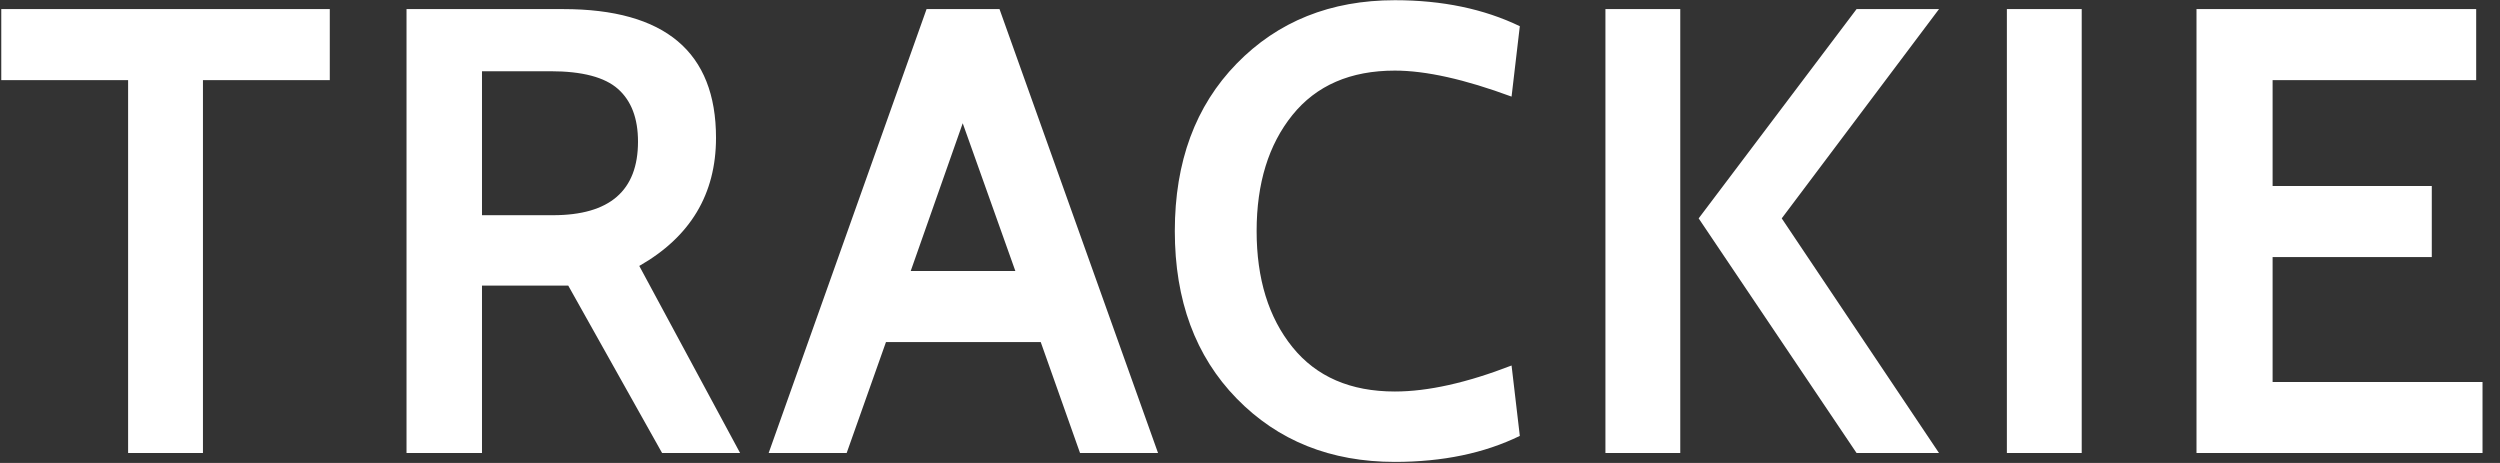<?xml version="1.0" encoding="UTF-8" standalone="no"?>
<!DOCTYPE svg PUBLIC "-//W3C//DTD SVG 1.1//EN" "http://www.w3.org/Graphics/SVG/1.1/DTD/svg11.dtd">
<svg width="100%" height="100%" viewBox="0 0 108 20" version="1.1" xmlns="http://www.w3.org/2000/svg" xmlns:xlink="http://www.w3.org/1999/xlink" xml:space="preserve" xmlns:serif="http://www.serif.com/" style="fill-rule:evenodd;clip-rule:evenodd;stroke-linejoin:round;stroke-miterlimit:2;">
    <rect x="0" y="0" width="108" height="20" fill="#333333" stroke="none"/>
    <g transform="matrix(1,0,0,1,-1212,-3954)">
        <g transform="matrix(1,0,0,1,0,49.799)">
            <g id="logo_trackie.svg" transform="matrix(0.27,0,0,0.27,1265.65,3914.2)">
                <g transform="matrix(1,0,0,1,-198.5,-37)">
                    <clipPath id="_clip1">
                        <rect x="0" y="0" width="397" height="74"/>
                    </clipPath>
                    <g clip-path="url(#_clip1)">
                        <path d="M222.977,73.871C212.694,73.871 204.255,70.489 197.66,63.724C191.064,56.959 187.766,48.03 187.766,36.936C187.766,25.841 191.064,16.912 197.66,10.147C204.255,3.382 212.694,-0 222.977,-0C230.553,-0 237.216,1.387 242.967,4.16L241.647,15.424C234.139,12.65 227.915,11.263 222.977,11.263C215.874,11.263 210.411,13.631 206.589,18.366C202.767,23.102 200.856,29.291 200.856,36.936C200.856,44.58 202.767,50.769 206.589,55.505C210.411,60.24 215.874,62.608 222.977,62.608C228.253,62.608 234.477,61.221 241.647,58.447L242.967,69.711C237.284,72.484 230.621,73.871 222.977,73.871ZM52.562,12.785L32.268,12.785L32.268,72.451L20.294,72.451L20.294,12.785L0,12.785L0,1.421L52.562,1.421L52.562,12.785ZM332.87,72.451L320.896,72.451L320.896,1.421L332.87,1.421L332.87,72.451ZM395.985,12.785L363.413,12.785L363.413,29.731L388.882,29.731L388.882,41.096L363.413,41.096L363.413,61.086L397,61.086L397,72.451L351.236,72.451L351.236,1.421L395.985,1.421L395.985,12.785ZM310.039,72.451L296.848,72.451L271.581,34.906L296.848,1.421L310.039,1.421L284.874,34.906L310.039,72.451ZM268.639,72.451L256.665,72.451L256.665,1.421L268.639,1.421L268.639,72.451ZM76.915,72.451L64.84,72.451L64.84,1.421L89.904,1.421C106.207,1.421 114.358,8.287 114.358,22.019C114.358,31.016 110.266,37.849 102.08,42.516L118.214,72.451L105.733,72.451L90.715,45.662L76.915,45.662L76.915,72.451ZM185.084,72.451L172.603,72.451L166.312,54.693L141.553,54.693L135.261,72.451L122.78,72.451L148.047,1.421L159.716,1.421L185.084,72.451ZM162.253,43.328L153.831,19.685L145.51,43.328L162.253,43.328ZM87.874,11.365L76.915,11.365L76.915,34.399L88.28,34.399C97.345,34.399 101.877,30.475 101.877,22.628C101.877,18.907 100.812,16.1 98.681,14.206C96.55,12.312 92.948,11.365 87.874,11.365Z" style="fill:white;fill-rule:nonzero;"/>
                    </g>
                </g>
            </g>
        </g>
    </g>
</svg>
